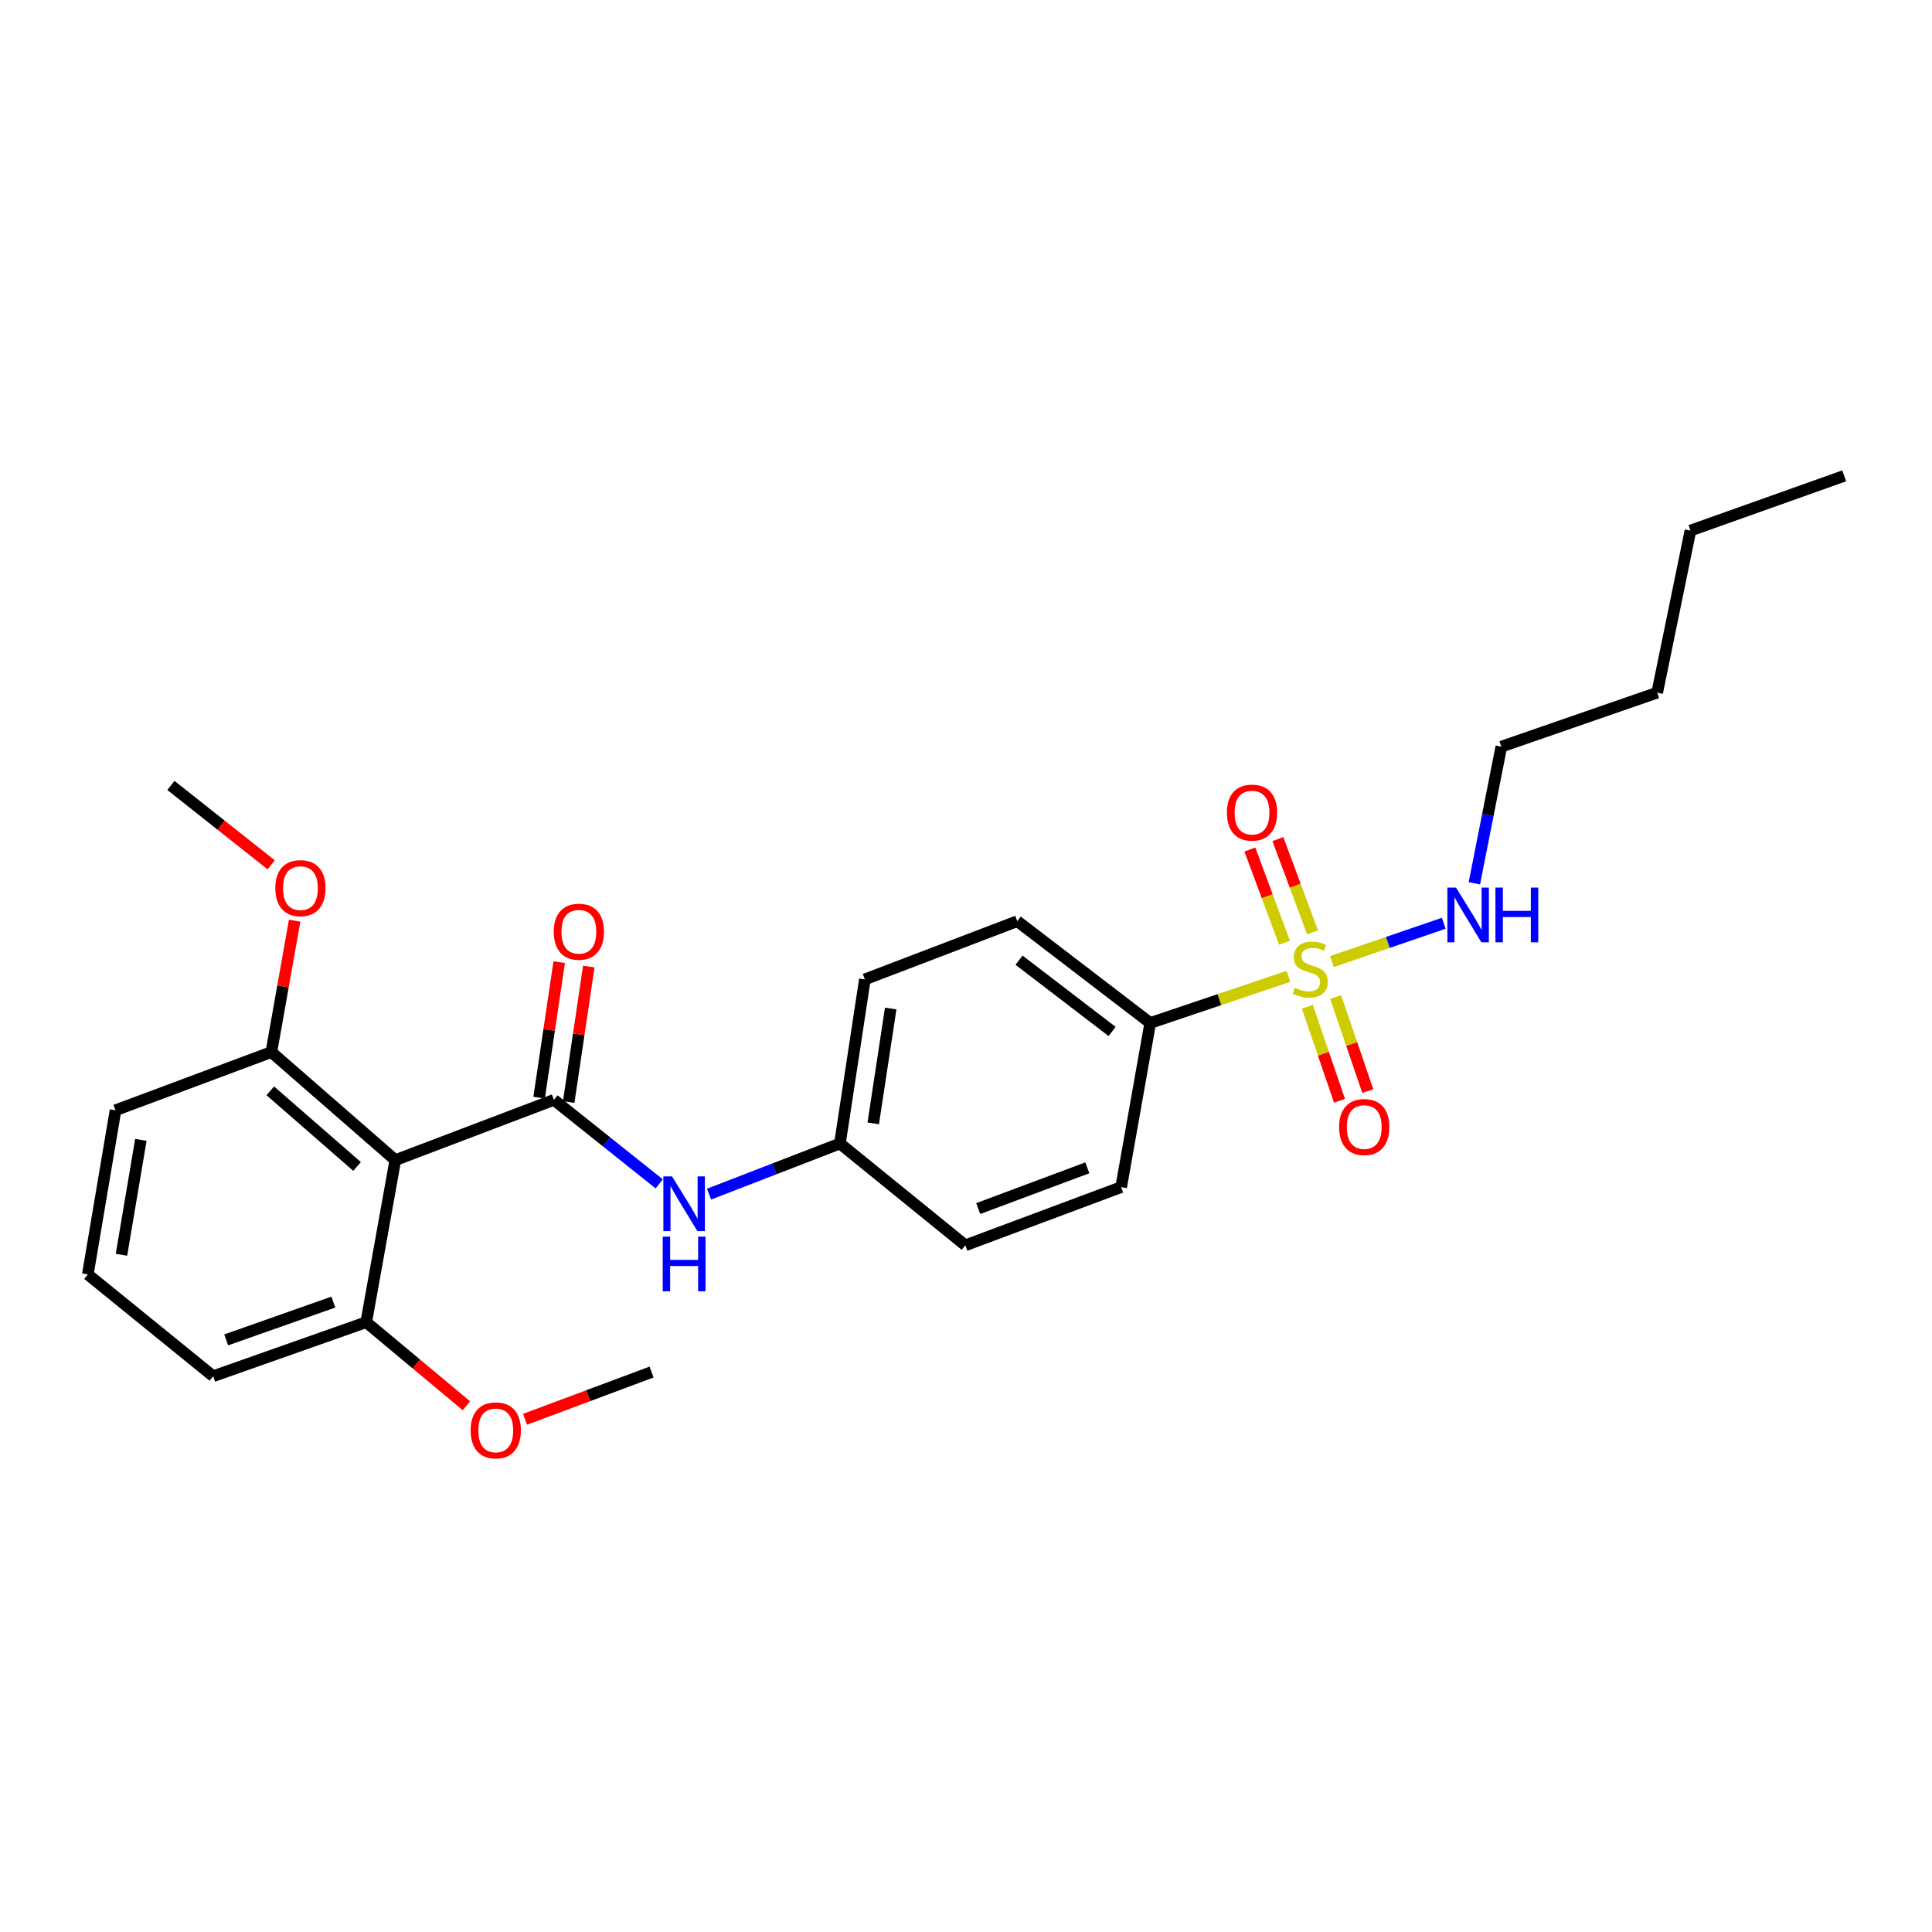 <?xml version='1.0' encoding='iso-8859-1'?>
<svg version='1.1' baseProfile='full'
              xmlns='http://www.w3.org/2000/svg'
                      xmlns:rdkit='http://www.rdkit.org/xml'
                      xmlns:xlink='http://www.w3.org/1999/xlink'
                  xml:space='preserve'
width='1000px' height='1000px' viewBox='0 0 1000 1000'>
<!-- END OF HEADER -->
<rect style='opacity:1.0;fill:#FFFFFF;stroke:none' width='1000' height='1000' x='0' y='0'> </rect>
<path class='bond-3' d='M 666.905,505.348 L 631.132,517.421' style='fill:none;fill-rule:evenodd;stroke:#CCCC00;stroke-width:6px;stroke-linecap:butt;stroke-linejoin:miter;stroke-opacity:1' />
<path class='bond-3' d='M 631.132,517.421 L 595.358,529.494' style='fill:none;fill-rule:evenodd;stroke:#000000;stroke-width:6px;stroke-linecap:butt;stroke-linejoin:miter;stroke-opacity:1' />
<path class='bond-4' d='M 676.676,521.091 L 684.999,545.421' style='fill:none;fill-rule:evenodd;stroke:#CCCC00;stroke-width:6px;stroke-linecap:butt;stroke-linejoin:miter;stroke-opacity:1' />
<path class='bond-4' d='M 684.999,545.421 L 693.321,569.75' style='fill:none;fill-rule:evenodd;stroke:#FF0000;stroke-width:6px;stroke-linecap:butt;stroke-linejoin:miter;stroke-opacity:1' />
<path class='bond-4' d='M 691.322,516.081 L 699.644,540.411' style='fill:none;fill-rule:evenodd;stroke:#CCCC00;stroke-width:6px;stroke-linecap:butt;stroke-linejoin:miter;stroke-opacity:1' />
<path class='bond-4' d='M 699.644,540.411 L 707.967,564.741' style='fill:none;fill-rule:evenodd;stroke:#FF0000;stroke-width:6px;stroke-linecap:butt;stroke-linejoin:miter;stroke-opacity:1' />
<path class='bond-5' d='M 679.369,482.567 L 670.397,458.44' style='fill:none;fill-rule:evenodd;stroke:#CCCC00;stroke-width:6px;stroke-linecap:butt;stroke-linejoin:miter;stroke-opacity:1' />
<path class='bond-5' d='M 670.397,458.44 L 661.424,434.312' style='fill:none;fill-rule:evenodd;stroke:#FF0000;stroke-width:6px;stroke-linecap:butt;stroke-linejoin:miter;stroke-opacity:1' />
<path class='bond-5' d='M 664.861,487.963 L 655.888,463.835' style='fill:none;fill-rule:evenodd;stroke:#CCCC00;stroke-width:6px;stroke-linecap:butt;stroke-linejoin:miter;stroke-opacity:1' />
<path class='bond-5' d='M 655.888,463.835 L 646.915,439.708' style='fill:none;fill-rule:evenodd;stroke:#FF0000;stroke-width:6px;stroke-linecap:butt;stroke-linejoin:miter;stroke-opacity:1' />
<path class='bond-7' d='M 689.41,497.699 L 718.353,487.793' style='fill:none;fill-rule:evenodd;stroke:#CCCC00;stroke-width:6px;stroke-linecap:butt;stroke-linejoin:miter;stroke-opacity:1' />
<path class='bond-7' d='M 718.353,487.793 L 747.296,477.886' style='fill:none;fill-rule:evenodd;stroke:#0000FF;stroke-width:6px;stroke-linecap:butt;stroke-linejoin:miter;stroke-opacity:1' />
<path class='bond-0' d='M 286.701,569.284 L 313.954,591.029' style='fill:none;fill-rule:evenodd;stroke:#000000;stroke-width:6px;stroke-linecap:butt;stroke-linejoin:miter;stroke-opacity:1' />
<path class='bond-0' d='M 313.954,591.029 L 341.207,612.774' style='fill:none;fill-rule:evenodd;stroke:#0000FF;stroke-width:6px;stroke-linecap:butt;stroke-linejoin:miter;stroke-opacity:1' />
<path class='bond-1' d='M 286.701,569.284 L 204.612,600.482' style='fill:none;fill-rule:evenodd;stroke:#000000;stroke-width:6px;stroke-linecap:butt;stroke-linejoin:miter;stroke-opacity:1' />
<path class='bond-6' d='M 294.357,570.419 L 299.558,535.348' style='fill:none;fill-rule:evenodd;stroke:#000000;stroke-width:6px;stroke-linecap:butt;stroke-linejoin:miter;stroke-opacity:1' />
<path class='bond-6' d='M 299.558,535.348 L 304.758,500.277' style='fill:none;fill-rule:evenodd;stroke:#FF0000;stroke-width:6px;stroke-linecap:butt;stroke-linejoin:miter;stroke-opacity:1' />
<path class='bond-6' d='M 279.046,568.148 L 284.246,533.077' style='fill:none;fill-rule:evenodd;stroke:#000000;stroke-width:6px;stroke-linecap:butt;stroke-linejoin:miter;stroke-opacity:1' />
<path class='bond-6' d='M 284.246,533.077 L 289.447,498.007' style='fill:none;fill-rule:evenodd;stroke:#FF0000;stroke-width:6px;stroke-linecap:butt;stroke-linejoin:miter;stroke-opacity:1' />
<path class='bond-8' d='M 204.612,600.482 L 140.452,544.552' style='fill:none;fill-rule:evenodd;stroke:#000000;stroke-width:6px;stroke-linecap:butt;stroke-linejoin:miter;stroke-opacity:1' />
<path class='bond-8' d='M 184.816,603.76 L 139.904,564.609' style='fill:none;fill-rule:evenodd;stroke:#000000;stroke-width:6px;stroke-linecap:butt;stroke-linejoin:miter;stroke-opacity:1' />
<path class='bond-9' d='M 204.612,600.482 L 189.563,684.36' style='fill:none;fill-rule:evenodd;stroke:#000000;stroke-width:6px;stroke-linecap:butt;stroke-linejoin:miter;stroke-opacity:1' />
<path class='bond-2' d='M 367.005,618.076 L 400.876,604.979' style='fill:none;fill-rule:evenodd;stroke:#0000FF;stroke-width:6px;stroke-linecap:butt;stroke-linejoin:miter;stroke-opacity:1' />
<path class='bond-2' d='M 400.876,604.979 L 434.748,591.883' style='fill:none;fill-rule:evenodd;stroke:#000000;stroke-width:6px;stroke-linecap:butt;stroke-linejoin:miter;stroke-opacity:1' />
<path class='bond-10' d='M 595.358,529.494 L 526.538,476.797' style='fill:none;fill-rule:evenodd;stroke:#000000;stroke-width:6px;stroke-linecap:butt;stroke-linejoin:miter;stroke-opacity:1' />
<path class='bond-10' d='M 575.625,533.879 L 527.45,496.992' style='fill:none;fill-rule:evenodd;stroke:#000000;stroke-width:6px;stroke-linecap:butt;stroke-linejoin:miter;stroke-opacity:1' />
<path class='bond-11' d='M 595.358,529.494 L 580.31,614.456' style='fill:none;fill-rule:evenodd;stroke:#000000;stroke-width:6px;stroke-linecap:butt;stroke-linejoin:miter;stroke-opacity:1' />
<path class='bond-20' d='M 763.131,457.193 L 770.11,421.831' style='fill:none;fill-rule:evenodd;stroke:#0000FF;stroke-width:6px;stroke-linecap:butt;stroke-linejoin:miter;stroke-opacity:1' />
<path class='bond-20' d='M 770.11,421.831 L 777.089,386.47' style='fill:none;fill-rule:evenodd;stroke:#000000;stroke-width:6px;stroke-linecap:butt;stroke-linejoin:miter;stroke-opacity:1' />
<path class='bond-16' d='M 140.452,544.552 L 146.481,510.542' style='fill:none;fill-rule:evenodd;stroke:#000000;stroke-width:6px;stroke-linecap:butt;stroke-linejoin:miter;stroke-opacity:1' />
<path class='bond-16' d='M 146.481,510.542 L 152.51,476.532' style='fill:none;fill-rule:evenodd;stroke:#FF0000;stroke-width:6px;stroke-linecap:butt;stroke-linejoin:miter;stroke-opacity:1' />
<path class='bond-18' d='M 140.452,544.552 L 59.798,574.667' style='fill:none;fill-rule:evenodd;stroke:#000000;stroke-width:6px;stroke-linecap:butt;stroke-linejoin:miter;stroke-opacity:1' />
<path class='bond-15' d='M 189.563,684.36 L 215.492,705.989' style='fill:none;fill-rule:evenodd;stroke:#000000;stroke-width:6px;stroke-linecap:butt;stroke-linejoin:miter;stroke-opacity:1' />
<path class='bond-15' d='M 215.492,705.989 L 241.421,727.618' style='fill:none;fill-rule:evenodd;stroke:#FF0000;stroke-width:6px;stroke-linecap:butt;stroke-linejoin:miter;stroke-opacity:1' />
<path class='bond-19' d='M 189.563,684.36 L 110.337,712.325' style='fill:none;fill-rule:evenodd;stroke:#000000;stroke-width:6px;stroke-linecap:butt;stroke-linejoin:miter;stroke-opacity:1' />
<path class='bond-19' d='M 172.527,673.959 L 117.069,693.534' style='fill:none;fill-rule:evenodd;stroke:#000000;stroke-width:6px;stroke-linecap:butt;stroke-linejoin:miter;stroke-opacity:1' />
<path class='bond-14' d='M 526.538,476.797 L 447.656,506.93' style='fill:none;fill-rule:evenodd;stroke:#000000;stroke-width:6px;stroke-linecap:butt;stroke-linejoin:miter;stroke-opacity:1' />
<path class='bond-13' d='M 580.31,614.456 L 499.647,644.571' style='fill:none;fill-rule:evenodd;stroke:#000000;stroke-width:6px;stroke-linecap:butt;stroke-linejoin:miter;stroke-opacity:1' />
<path class='bond-13' d='M 562.796,604.472 L 506.333,625.553' style='fill:none;fill-rule:evenodd;stroke:#000000;stroke-width:6px;stroke-linecap:butt;stroke-linejoin:miter;stroke-opacity:1' />
<path class='bond-12' d='M 434.748,591.883 L 499.647,644.571' style='fill:none;fill-rule:evenodd;stroke:#000000;stroke-width:6px;stroke-linecap:butt;stroke-linejoin:miter;stroke-opacity:1' />
<path class='bond-26' d='M 434.748,591.883 L 447.656,506.93' style='fill:none;fill-rule:evenodd;stroke:#000000;stroke-width:6px;stroke-linecap:butt;stroke-linejoin:miter;stroke-opacity:1' />
<path class='bond-26' d='M 451.987,581.465 L 461.023,521.998' style='fill:none;fill-rule:evenodd;stroke:#000000;stroke-width:6px;stroke-linecap:butt;stroke-linejoin:miter;stroke-opacity:1' />
<path class='bond-21' d='M 271.756,734.624 L 304.506,722.396' style='fill:none;fill-rule:evenodd;stroke:#FF0000;stroke-width:6px;stroke-linecap:butt;stroke-linejoin:miter;stroke-opacity:1' />
<path class='bond-21' d='M 304.506,722.396 L 337.257,710.167' style='fill:none;fill-rule:evenodd;stroke:#000000;stroke-width:6px;stroke-linecap:butt;stroke-linejoin:miter;stroke-opacity:1' />
<path class='bond-22' d='M 140.372,447.631 L 114.42,427.086' style='fill:none;fill-rule:evenodd;stroke:#FF0000;stroke-width:6px;stroke-linecap:butt;stroke-linejoin:miter;stroke-opacity:1' />
<path class='bond-22' d='M 114.42,427.086 L 88.469,406.54' style='fill:none;fill-rule:evenodd;stroke:#000000;stroke-width:6px;stroke-linecap:butt;stroke-linejoin:miter;stroke-opacity:1' />
<path class='bond-17' d='M 45.455,659.637 L 110.337,712.325' style='fill:none;fill-rule:evenodd;stroke:#000000;stroke-width:6px;stroke-linecap:butt;stroke-linejoin:miter;stroke-opacity:1' />
<path class='bond-27' d='M 45.455,659.637 L 59.798,574.667' style='fill:none;fill-rule:evenodd;stroke:#000000;stroke-width:6px;stroke-linecap:butt;stroke-linejoin:miter;stroke-opacity:1' />
<path class='bond-27' d='M 62.869,649.468 L 72.91,589.989' style='fill:none;fill-rule:evenodd;stroke:#000000;stroke-width:6px;stroke-linecap:butt;stroke-linejoin:miter;stroke-opacity:1' />
<path class='bond-23' d='M 777.089,386.47 L 857.76,358.522' style='fill:none;fill-rule:evenodd;stroke:#000000;stroke-width:6px;stroke-linecap:butt;stroke-linejoin:miter;stroke-opacity:1' />
<path class='bond-24' d='M 857.76,358.522 L 874.975,274.626' style='fill:none;fill-rule:evenodd;stroke:#000000;stroke-width:6px;stroke-linecap:butt;stroke-linejoin:miter;stroke-opacity:1' />
<path class='bond-25' d='M 874.975,274.626 L 954.545,246.3' style='fill:none;fill-rule:evenodd;stroke:#000000;stroke-width:6px;stroke-linecap:butt;stroke-linejoin:miter;stroke-opacity:1' />
<path  class='atom-0' d='M 670.17 511.266
Q 670.49 511.386, 671.81 511.946
Q 673.13 512.506, 674.57 512.866
Q 676.05 513.186, 677.49 513.186
Q 680.17 513.186, 681.73 511.906
Q 683.29 510.586, 683.29 508.306
Q 683.29 506.746, 682.49 505.786
Q 681.73 504.826, 680.53 504.306
Q 679.33 503.786, 677.33 503.186
Q 674.81 502.426, 673.29 501.706
Q 671.81 500.986, 670.73 499.466
Q 669.69 497.946, 669.69 495.386
Q 669.69 491.826, 672.09 489.626
Q 674.53 487.426, 679.33 487.426
Q 682.61 487.426, 686.33 488.986
L 685.41 492.066
Q 682.01 490.666, 679.45 490.666
Q 676.69 490.666, 675.17 491.826
Q 673.65 492.946, 673.69 494.906
Q 673.69 496.426, 674.45 497.346
Q 675.25 498.266, 676.37 498.786
Q 677.53 499.306, 679.45 499.906
Q 682.01 500.706, 683.53 501.506
Q 685.05 502.306, 686.13 503.946
Q 687.25 505.546, 687.25 508.306
Q 687.25 512.226, 684.61 514.346
Q 682.01 516.426, 677.65 516.426
Q 675.13 516.426, 673.21 515.866
Q 671.33 515.346, 669.09 514.426
L 670.17 511.266
' fill='#CCCC00'/>
<path  class='atom-3' d='M 347.843 608.904
L 357.123 623.904
Q 358.043 625.384, 359.523 628.064
Q 361.003 630.744, 361.083 630.904
L 361.083 608.904
L 364.843 608.904
L 364.843 637.224
L 360.963 637.224
L 351.003 620.824
Q 349.843 618.904, 348.603 616.704
Q 347.403 614.504, 347.043 613.824
L 347.043 637.224
L 343.363 637.224
L 343.363 608.904
L 347.843 608.904
' fill='#0000FF'/>
<path  class='atom-3' d='M 343.023 640.056
L 346.863 640.056
L 346.863 652.096
L 361.343 652.096
L 361.343 640.056
L 365.183 640.056
L 365.183 668.376
L 361.343 668.376
L 361.343 655.296
L 346.863 655.296
L 346.863 668.376
L 343.023 668.376
L 343.023 640.056
' fill='#0000FF'/>
<path  class='atom-5' d='M 693.127 583.355
Q 693.127 576.555, 696.487 572.755
Q 699.847 568.955, 706.127 568.955
Q 712.407 568.955, 715.767 572.755
Q 719.127 576.555, 719.127 583.355
Q 719.127 590.235, 715.727 594.155
Q 712.327 598.035, 706.127 598.035
Q 699.887 598.035, 696.487 594.155
Q 693.127 590.275, 693.127 583.355
M 706.127 594.835
Q 710.447 594.835, 712.767 591.955
Q 715.127 589.035, 715.127 583.355
Q 715.127 577.795, 712.767 574.995
Q 710.447 572.155, 706.127 572.155
Q 701.807 572.155, 699.447 574.955
Q 697.127 577.755, 697.127 583.355
Q 697.127 589.075, 699.447 591.955
Q 701.807 594.835, 706.127 594.835
' fill='#FF0000'/>
<path  class='atom-6' d='M 635.038 420.603
Q 635.038 413.803, 638.398 410.003
Q 641.758 406.203, 648.038 406.203
Q 654.318 406.203, 657.678 410.003
Q 661.038 413.803, 661.038 420.603
Q 661.038 427.483, 657.638 431.403
Q 654.238 435.283, 648.038 435.283
Q 641.798 435.283, 638.398 431.403
Q 635.038 427.523, 635.038 420.603
M 648.038 432.083
Q 652.358 432.083, 654.678 429.203
Q 657.038 426.283, 657.038 420.603
Q 657.038 415.043, 654.678 412.243
Q 652.358 409.403, 648.038 409.403
Q 643.718 409.403, 641.358 412.203
Q 639.038 415.003, 639.038 420.603
Q 639.038 426.323, 641.358 429.203
Q 643.718 432.083, 648.038 432.083
' fill='#FF0000'/>
<path  class='atom-7' d='M 286.618 482.261
Q 286.618 475.461, 289.978 471.661
Q 293.338 467.861, 299.618 467.861
Q 305.898 467.861, 309.258 471.661
Q 312.618 475.461, 312.618 482.261
Q 312.618 489.141, 309.218 493.061
Q 305.818 496.941, 299.618 496.941
Q 293.378 496.941, 289.978 493.061
Q 286.618 489.181, 286.618 482.261
M 299.618 493.741
Q 303.938 493.741, 306.258 490.861
Q 308.618 487.941, 308.618 482.261
Q 308.618 476.701, 306.258 473.901
Q 303.938 471.061, 299.618 471.061
Q 295.298 471.061, 292.938 473.861
Q 290.618 476.661, 290.618 482.261
Q 290.618 487.981, 292.938 490.861
Q 295.298 493.741, 299.618 493.741
' fill='#FF0000'/>
<path  class='atom-8' d='M 753.639 459.413
L 762.919 474.413
Q 763.839 475.893, 765.319 478.573
Q 766.799 481.253, 766.879 481.413
L 766.879 459.413
L 770.639 459.413
L 770.639 487.733
L 766.759 487.733
L 756.799 471.333
Q 755.639 469.413, 754.399 467.213
Q 753.199 465.013, 752.839 464.333
L 752.839 487.733
L 749.159 487.733
L 749.159 459.413
L 753.639 459.413
' fill='#0000FF'/>
<path  class='atom-8' d='M 774.039 459.413
L 777.879 459.413
L 777.879 471.453
L 792.359 471.453
L 792.359 459.413
L 796.199 459.413
L 796.199 487.733
L 792.359 487.733
L 792.359 474.653
L 777.879 474.653
L 777.879 487.733
L 774.039 487.733
L 774.039 459.413
' fill='#0000FF'/>
<path  class='atom-16' d='M 243.603 740.362
Q 243.603 733.562, 246.963 729.762
Q 250.323 725.962, 256.603 725.962
Q 262.883 725.962, 266.243 729.762
Q 269.603 733.562, 269.603 740.362
Q 269.603 747.242, 266.203 751.162
Q 262.803 755.042, 256.603 755.042
Q 250.363 755.042, 246.963 751.162
Q 243.603 747.282, 243.603 740.362
M 256.603 751.842
Q 260.923 751.842, 263.243 748.962
Q 265.603 746.042, 265.603 740.362
Q 265.603 734.802, 263.243 732.002
Q 260.923 729.162, 256.603 729.162
Q 252.283 729.162, 249.923 731.962
Q 247.603 734.762, 247.603 740.362
Q 247.603 746.082, 249.923 748.962
Q 252.283 751.842, 256.603 751.842
' fill='#FF0000'/>
<path  class='atom-17' d='M 142.509 459.696
Q 142.509 452.896, 145.869 449.096
Q 149.229 445.296, 155.509 445.296
Q 161.789 445.296, 165.149 449.096
Q 168.509 452.896, 168.509 459.696
Q 168.509 466.576, 165.109 470.496
Q 161.709 474.376, 155.509 474.376
Q 149.269 474.376, 145.869 470.496
Q 142.509 466.616, 142.509 459.696
M 155.509 471.176
Q 159.829 471.176, 162.149 468.296
Q 164.509 465.376, 164.509 459.696
Q 164.509 454.136, 162.149 451.336
Q 159.829 448.496, 155.509 448.496
Q 151.189 448.496, 148.829 451.296
Q 146.509 454.096, 146.509 459.696
Q 146.509 465.416, 148.829 468.296
Q 151.189 471.176, 155.509 471.176
' fill='#FF0000'/>
</svg>
